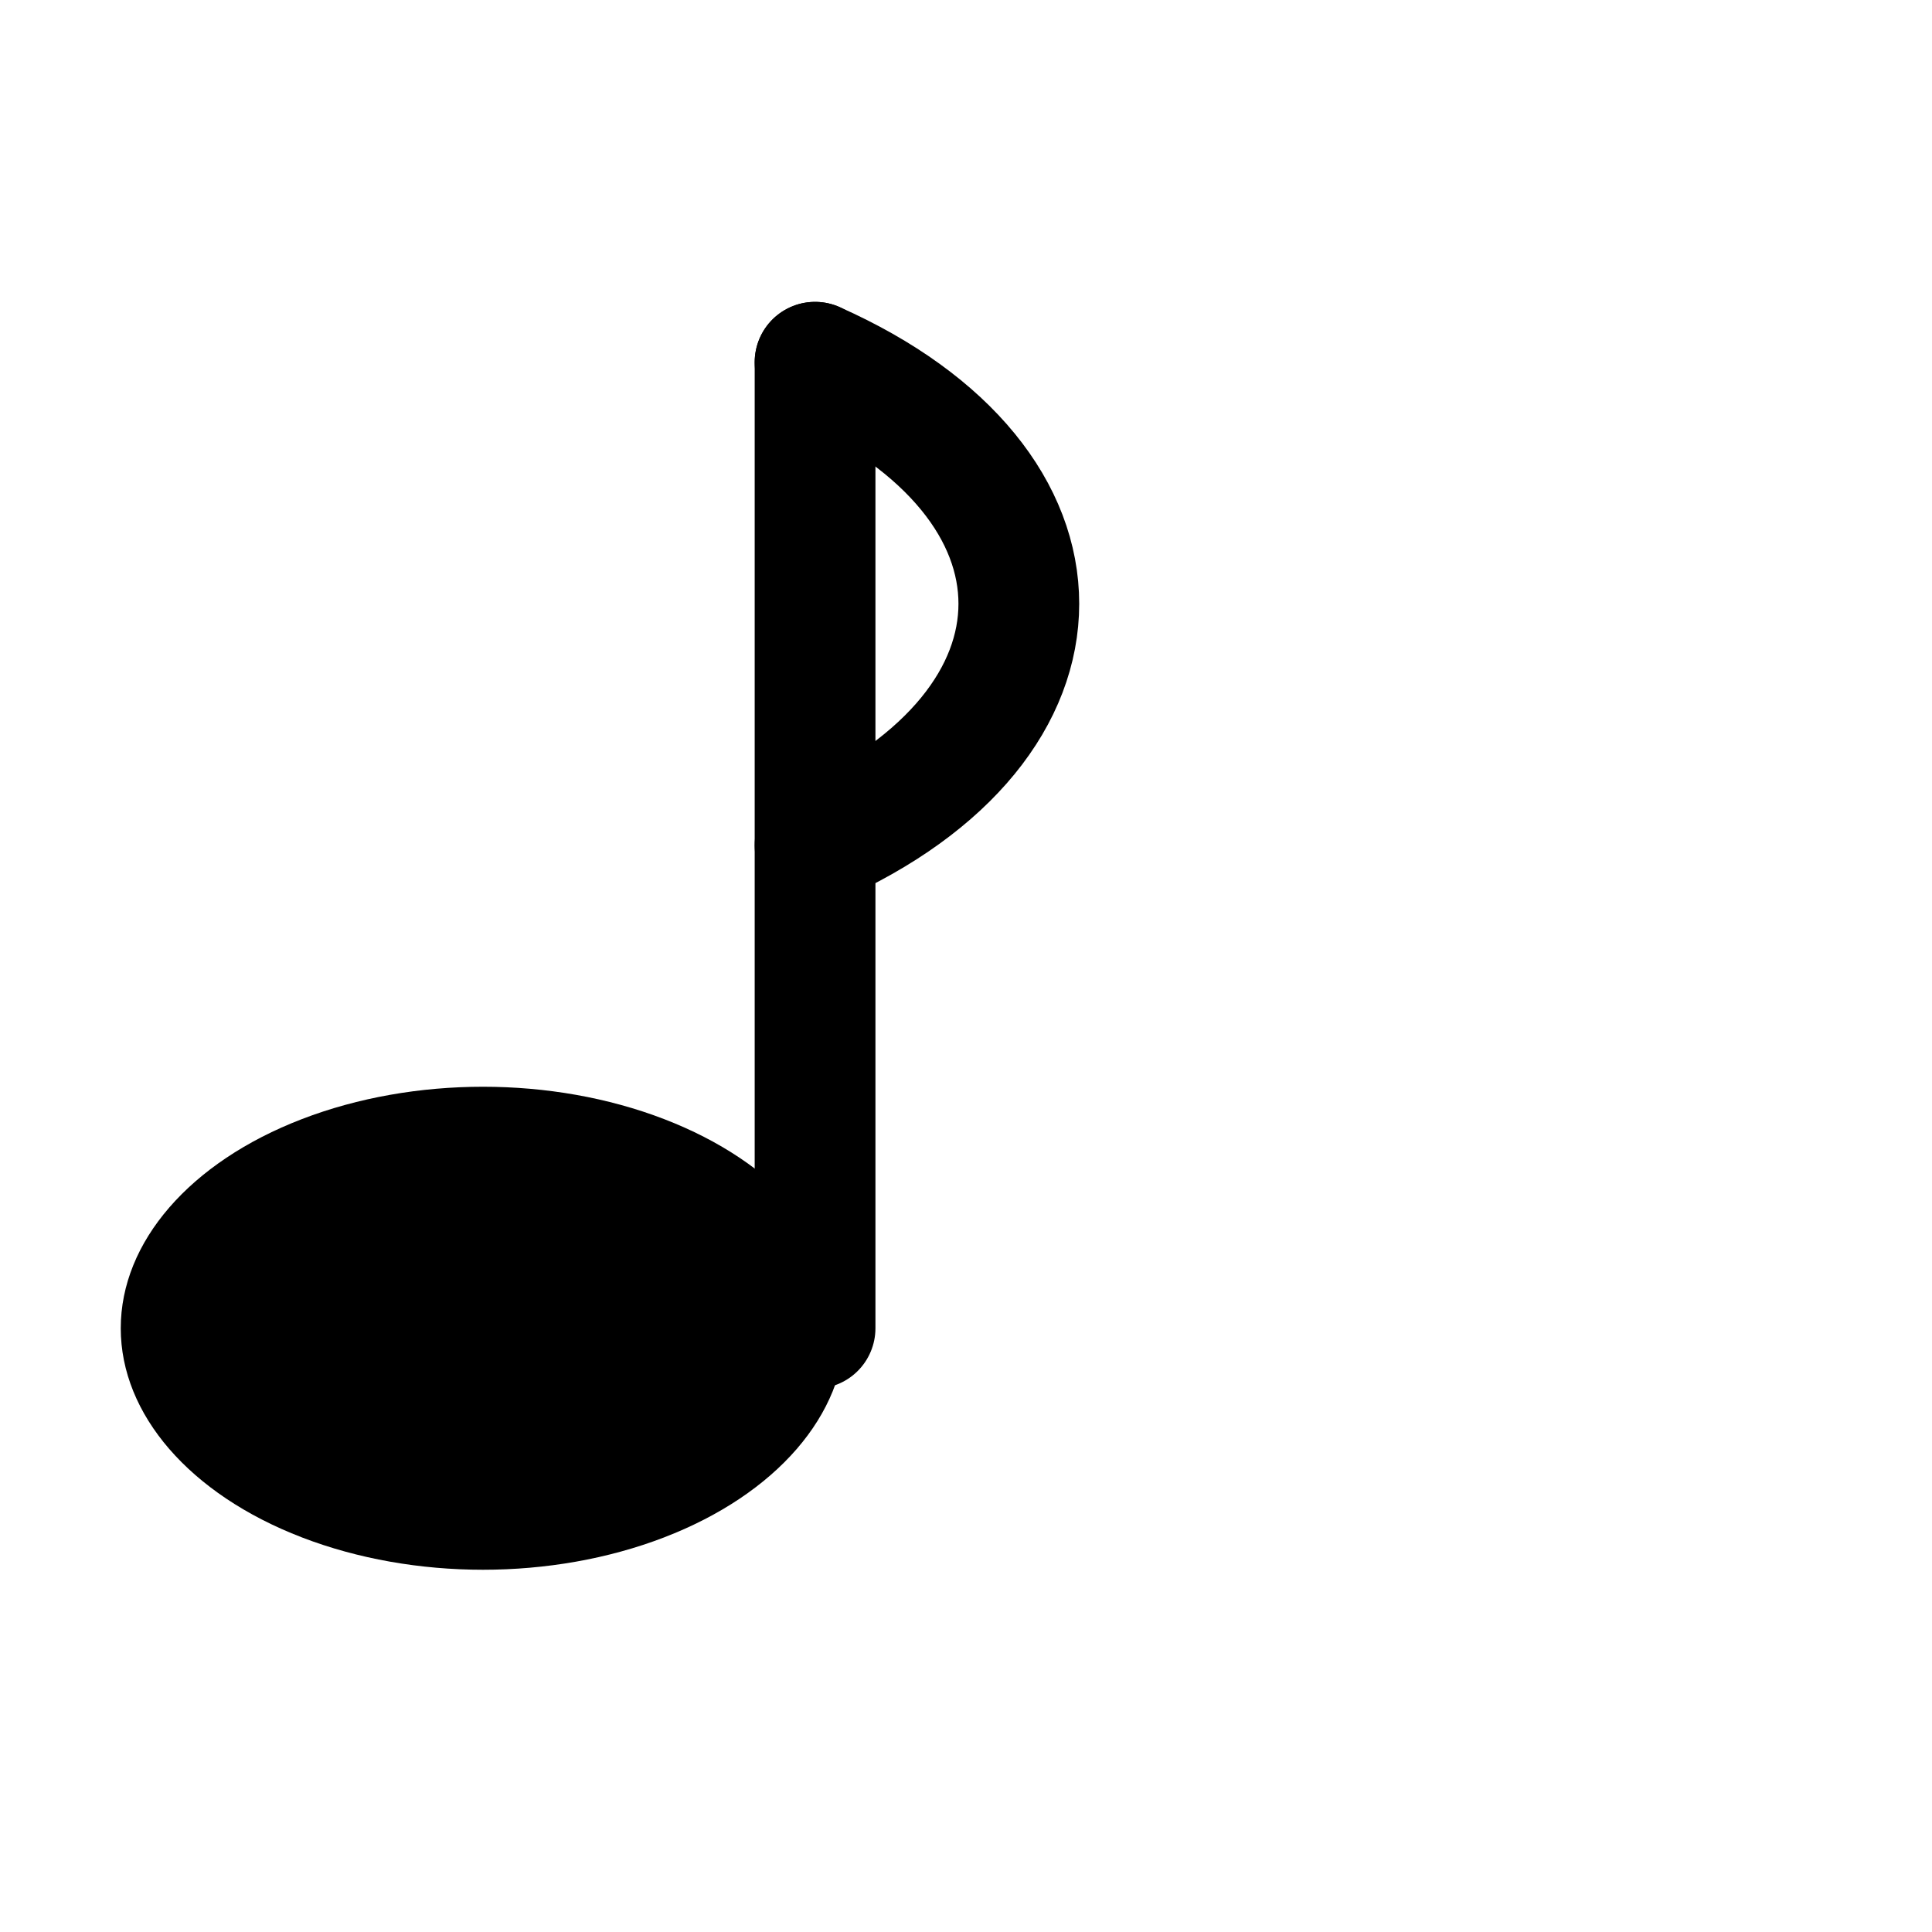 <?xml version="1.0" encoding="UTF-8"?>
<svg width="32px" height="32px" viewBox="0 0 32 32" version="1.1" xmlns="http://www.w3.org/2000/svg">
    <g stroke="none" stroke-width="1" fill="none" fill-rule="evenodd">
        <!-- Note head -->
        <ellipse fill="#000000" cx="8" cy="22" rx="6" ry="4"/>
        <!-- Note stem -->
        <path d="M13.5,6 L13.5,22" stroke="#000000" stroke-width="2" stroke-linecap="round"/>
        <!-- Flag -->
        <path d="M13.5,6 C18,8 18,12 13.5,14" stroke="#000000" stroke-width="2" fill="none" stroke-linecap="round"/>
    </g>
</svg>
